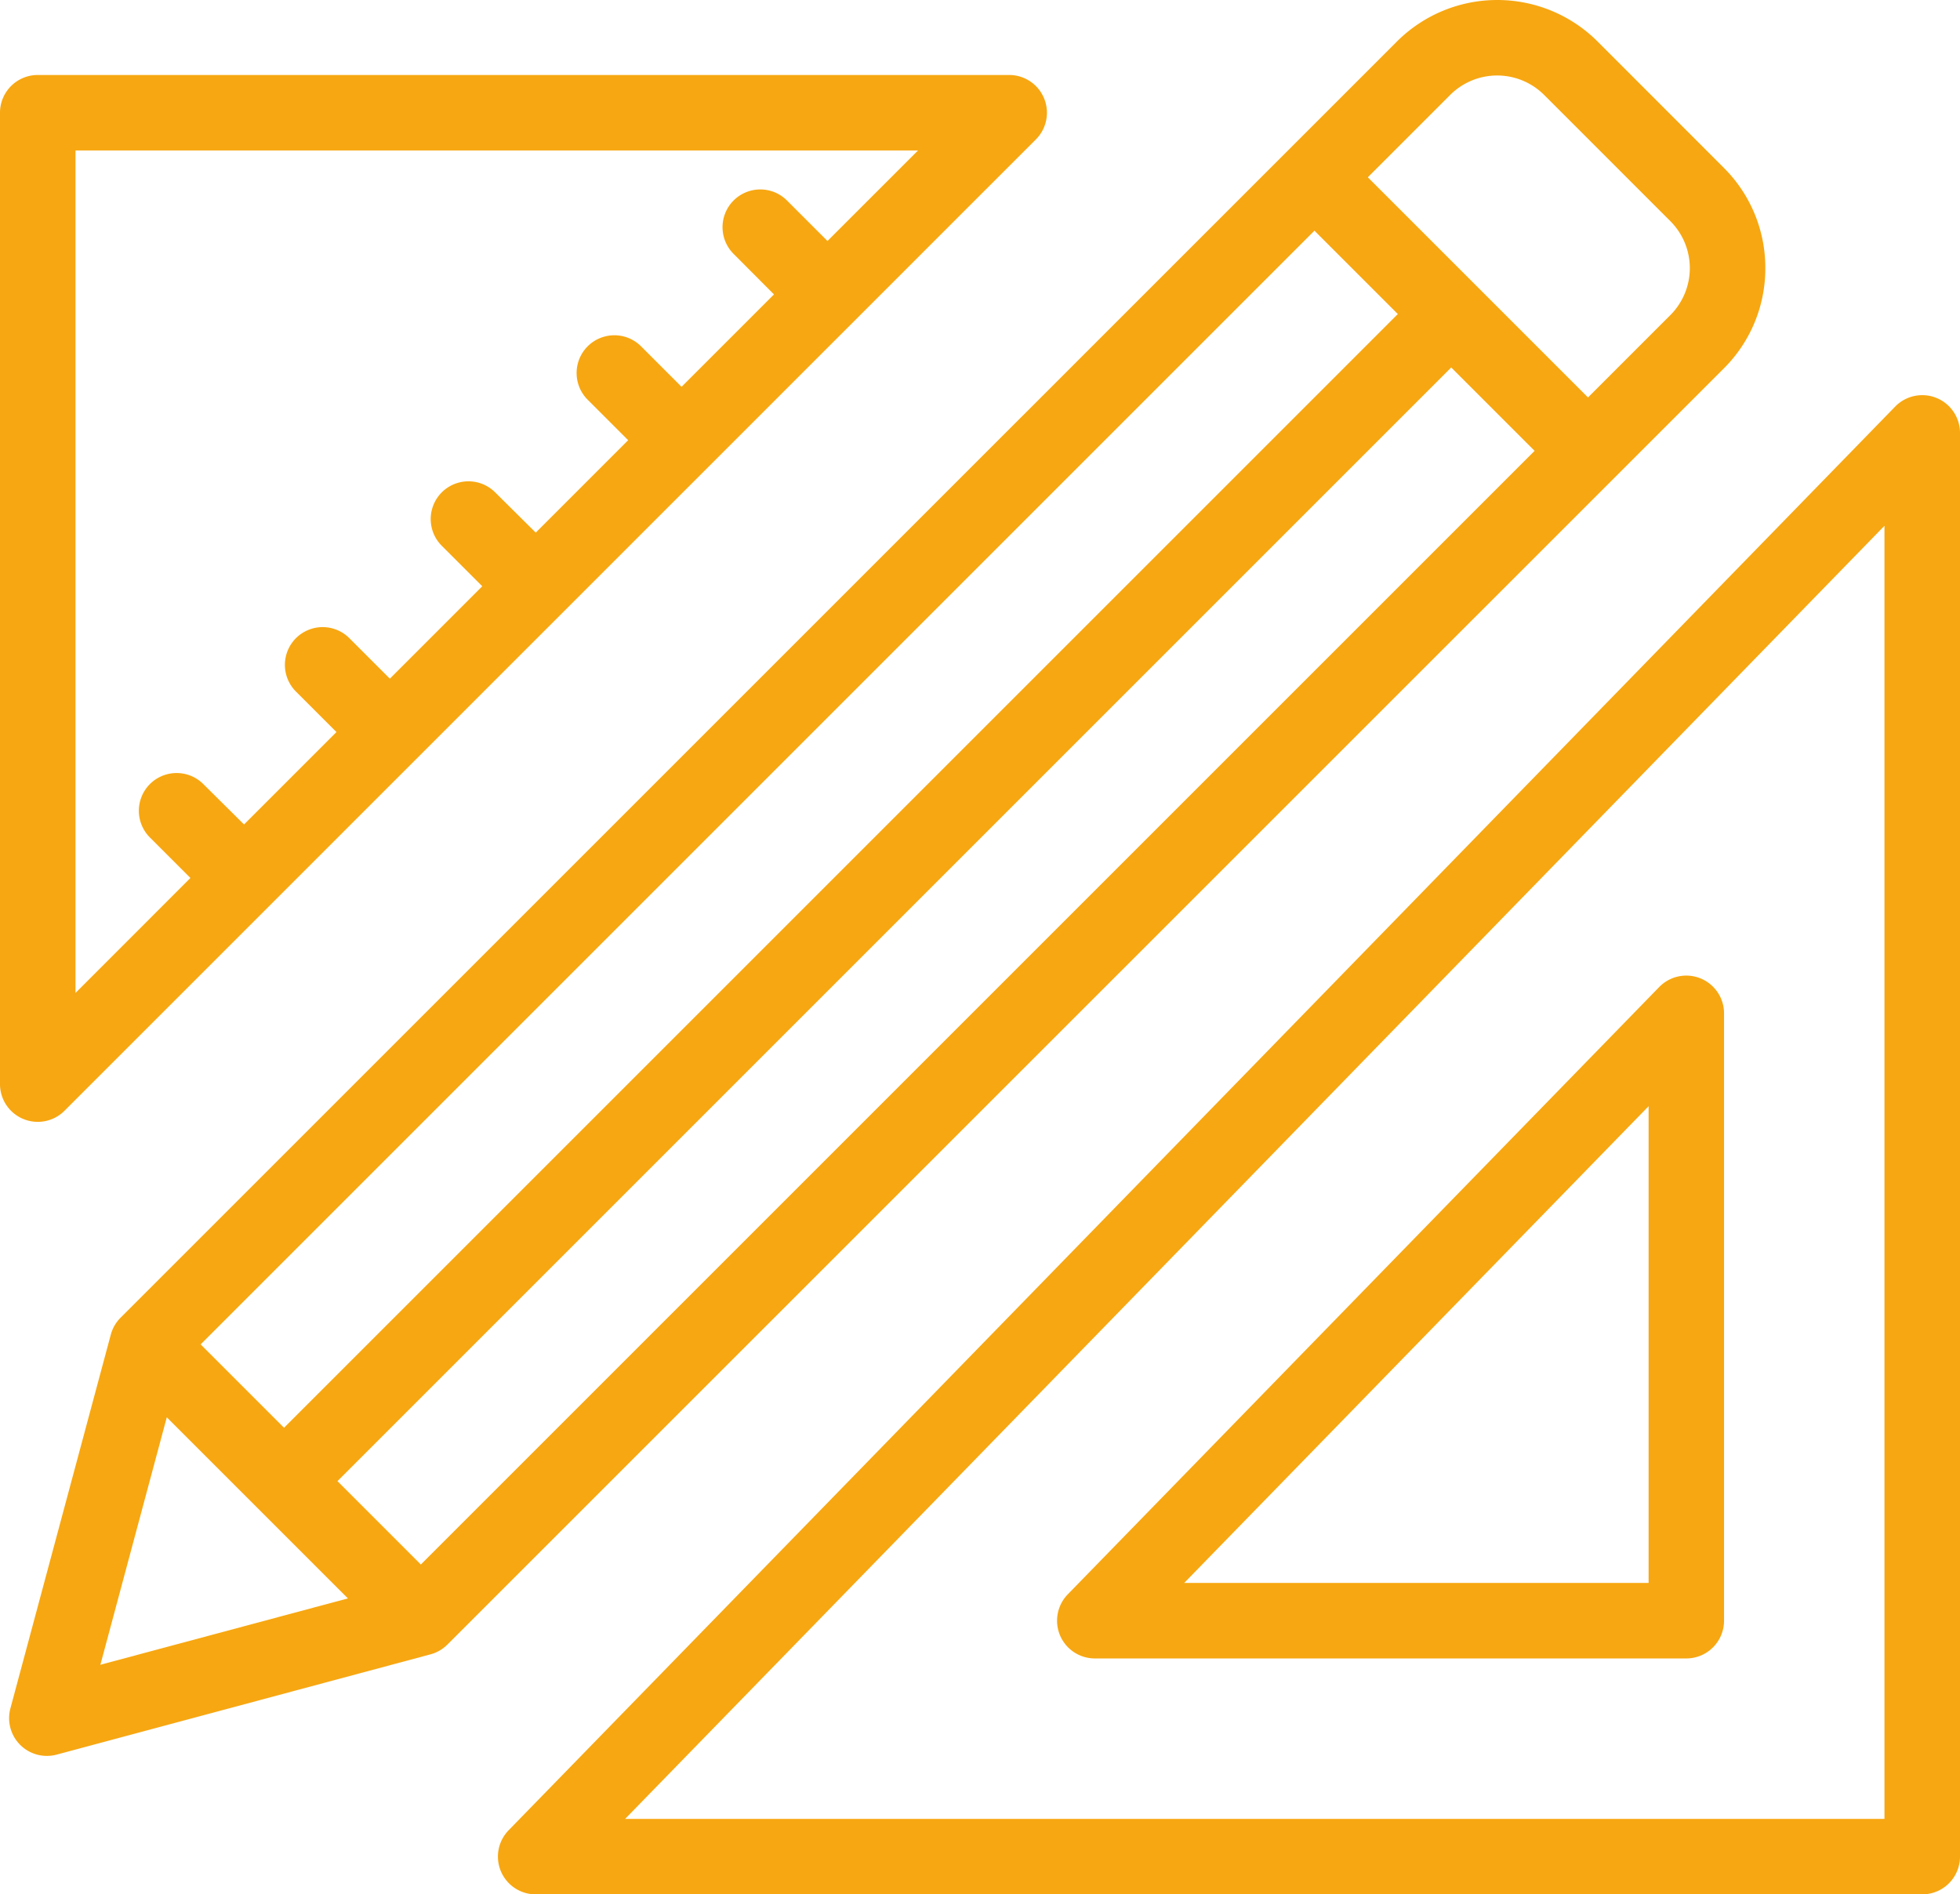 <svg xmlns="http://www.w3.org/2000/svg" width="84.834" height="82" viewBox="0 0 84.834 82"><g id="pen" transform="translate(-120)"><g id="Group_91" data-name="Group 91" transform="translate(120)"><g id="Group_90" data-name="Group 90" fill="#f7a711"><path id="Path_495" data-name="Path 495" d="M167.777 90.8a1.634 1.634 0 00-1.786.374L105.977 152.8a1.634 1.634 0 001.171 2.774h60.014a1.634 1.634 0 001.634-1.634V92.313a1.634 1.634 0 00-1.019-1.513zm-56.758 61.507l54.508-55.973v55.973z" transform="translate(-83.962 -73.575)"/><path id="Path_496" data-name="Path 496" d="M251.846 213.81a1.634 1.634 0 00-1.786.374l-25.6 26.289a1.634 1.634 0 001.171 2.774h25.6a1.634 1.634 0 001.634-1.634v-26.289a1.634 1.634 0 00-1.019-1.514zm-2.246 26.168h-20.1l20.1-20.635z" transform="translate(-178.244 -171.46)"/><path id="Path_497" data-name="Path 497" d="M1.009 68.023a1.634 1.634 0 001.781-.354l42.045-42.046a1.634 1.634 0 00-1.155-2.79H1.634A1.634 1.634 0 000 24.467v42.046a1.634 1.634 0 001.009 1.51zM3.268 26.1h36.467l-3.919 3.919-1.753-1.753a1.634 1.634 0 00-2.311 2.311l1.748 1.754-4 4-1.753-1.753a1.634 1.634 0 00-2.311 2.311l1.753 1.753-4 4-1.757-1.742a1.634 1.634 0 10-2.311 2.311l1.753 1.753-4 4-1.753-1.753a1.634 1.634 0 00-2.311 2.311l1.753 1.753-4 4L8.8 53.527a1.634 1.634 0 00-2.311 2.311l1.753 1.753-4.974 4.977z" transform="translate(0 -19.587)"/><path id="Path_499" data-name="Path 499" d="M77.958 18.545a6.1 6.1 0 00-1.8-4.345L70.7 8.738a6.145 6.145 0 00-8.689 0L6.769 63.977a1.633 1.633 0 00-.423.732L2 80.89a1.634 1.634 0 002 2l16.182-4.341a1.635 1.635 0 00.732-.423L76.158 22.89a6.1 6.1 0 001.8-4.345zm-19.515-1.621l3.609 3.609-48.208 48.208-3.609-3.609zM5.895 79l2.874-10.712 3.92 3.92 3.92 3.919zm13.87-4.34l-3.609-3.609 48.207-48.206 3.609 3.609zm54.082-54.081l-3.564 3.564-4.765-4.765-4.765-4.765 3.564-3.564a2.877 2.877 0 014.068 0l5.462 5.462a2.876 2.876 0 010 4.068z" transform="translate(-1.55 -6.939)"/></g></g></g></svg>